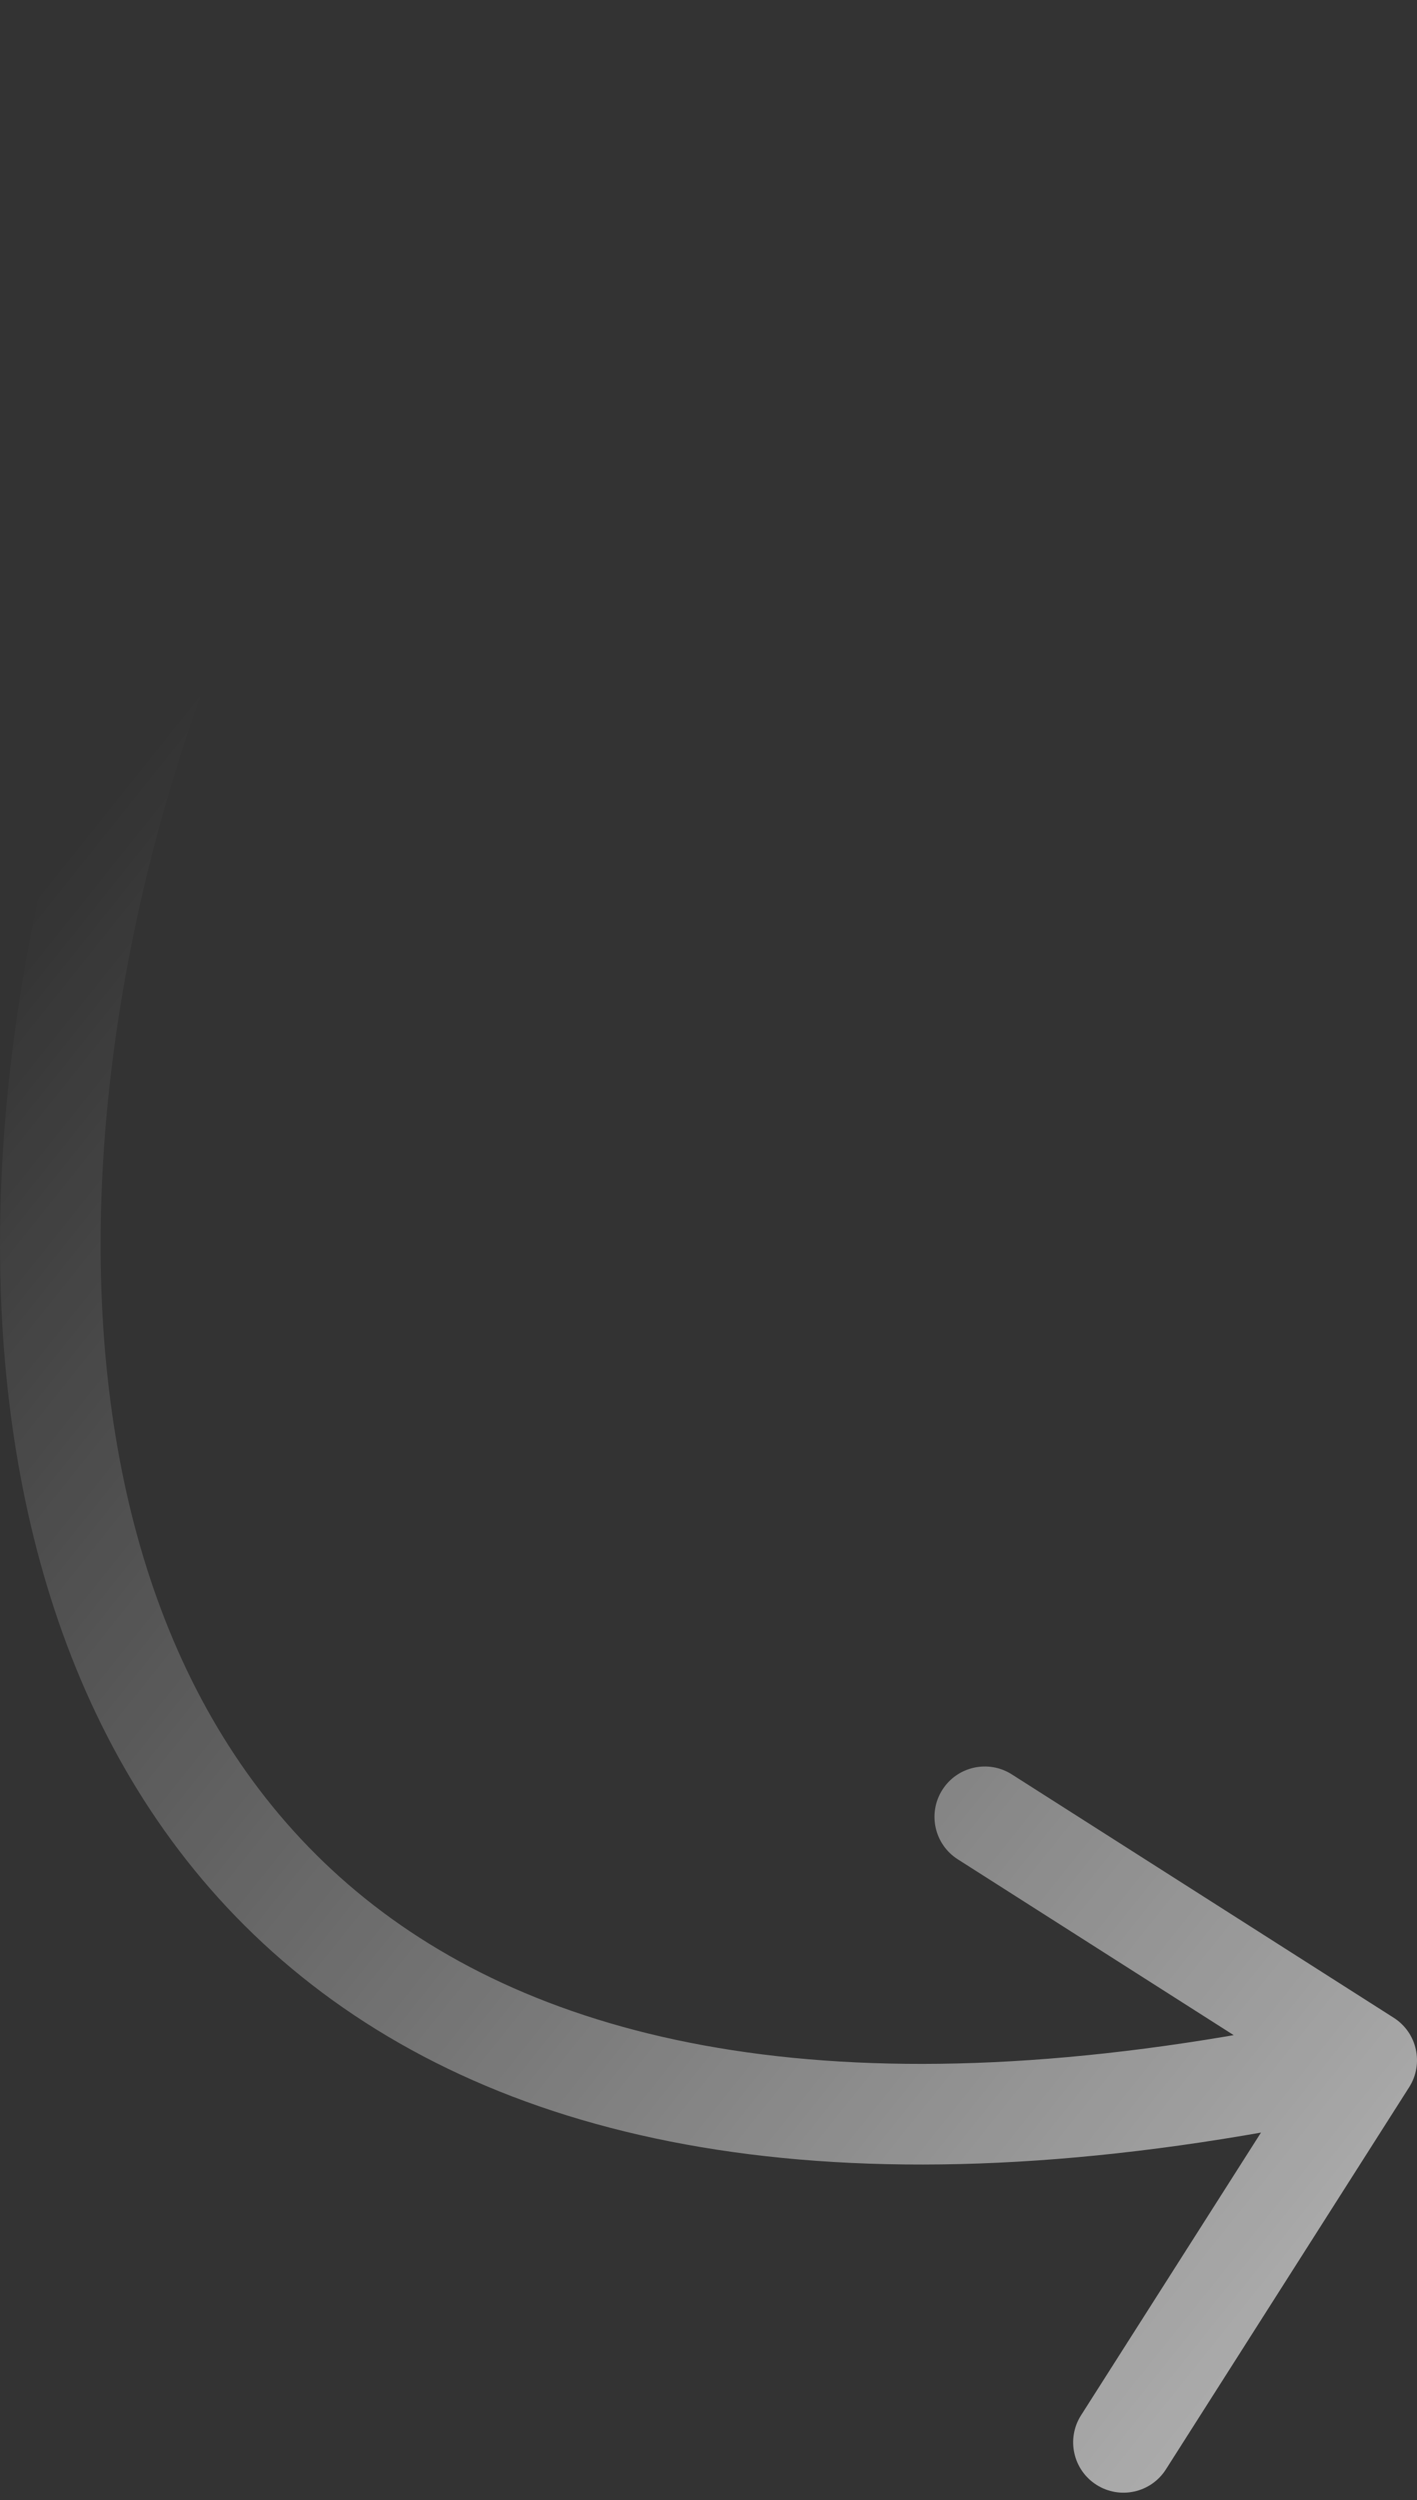 <?xml version="1.0" encoding="UTF-8"?> <svg xmlns="http://www.w3.org/2000/svg" width="169" height="298" viewBox="0 0 169 298" fill="none"><rect x="0" y="0" width="169" height="298" fill="#333333" stroke="none"/> <path d="M168.061 248.785C169.841 245.99 169.018 242.281 166.223 240.501L120.676 211.493C117.881 209.713 114.172 210.536 112.392 213.331C110.612 216.126 111.435 219.835 114.23 221.615L154.716 247.4L128.931 287.886C127.151 290.681 127.974 294.39 130.769 296.17C133.564 297.95 137.273 297.127 139.053 294.332L168.061 248.785ZM76.013 0.236C65.292 3.333 55.159 10.709 46.128 20.491C37.052 30.324 28.784 42.914 21.848 57.041C7.994 85.254 -0.882 120.28 0.07 153.176C1.021 186.062 11.866 217.658 38.446 237.516C65.005 257.358 105.825 264.391 164.299 251.419L161.701 239.704C105.012 252.28 68.285 244.829 45.628 227.902C22.993 210.992 12.953 183.534 12.065 152.829C11.177 122.136 19.507 89.034 32.619 62.33C39.165 48.999 46.82 37.434 54.946 28.631C63.117 19.779 71.465 14.041 79.344 11.764L76.013 0.236Z" fill="url(#paint0_linear)"></path> <defs> <linearGradient id="paint0_linear" x1="84.5" y1="6" x2="380.55" y2="242.813" gradientUnits="userSpaceOnUse"> <stop stop-color="white" stop-opacity="0"></stop> <stop offset="1" stop-color="white"></stop> </linearGradient> </defs> </svg> 